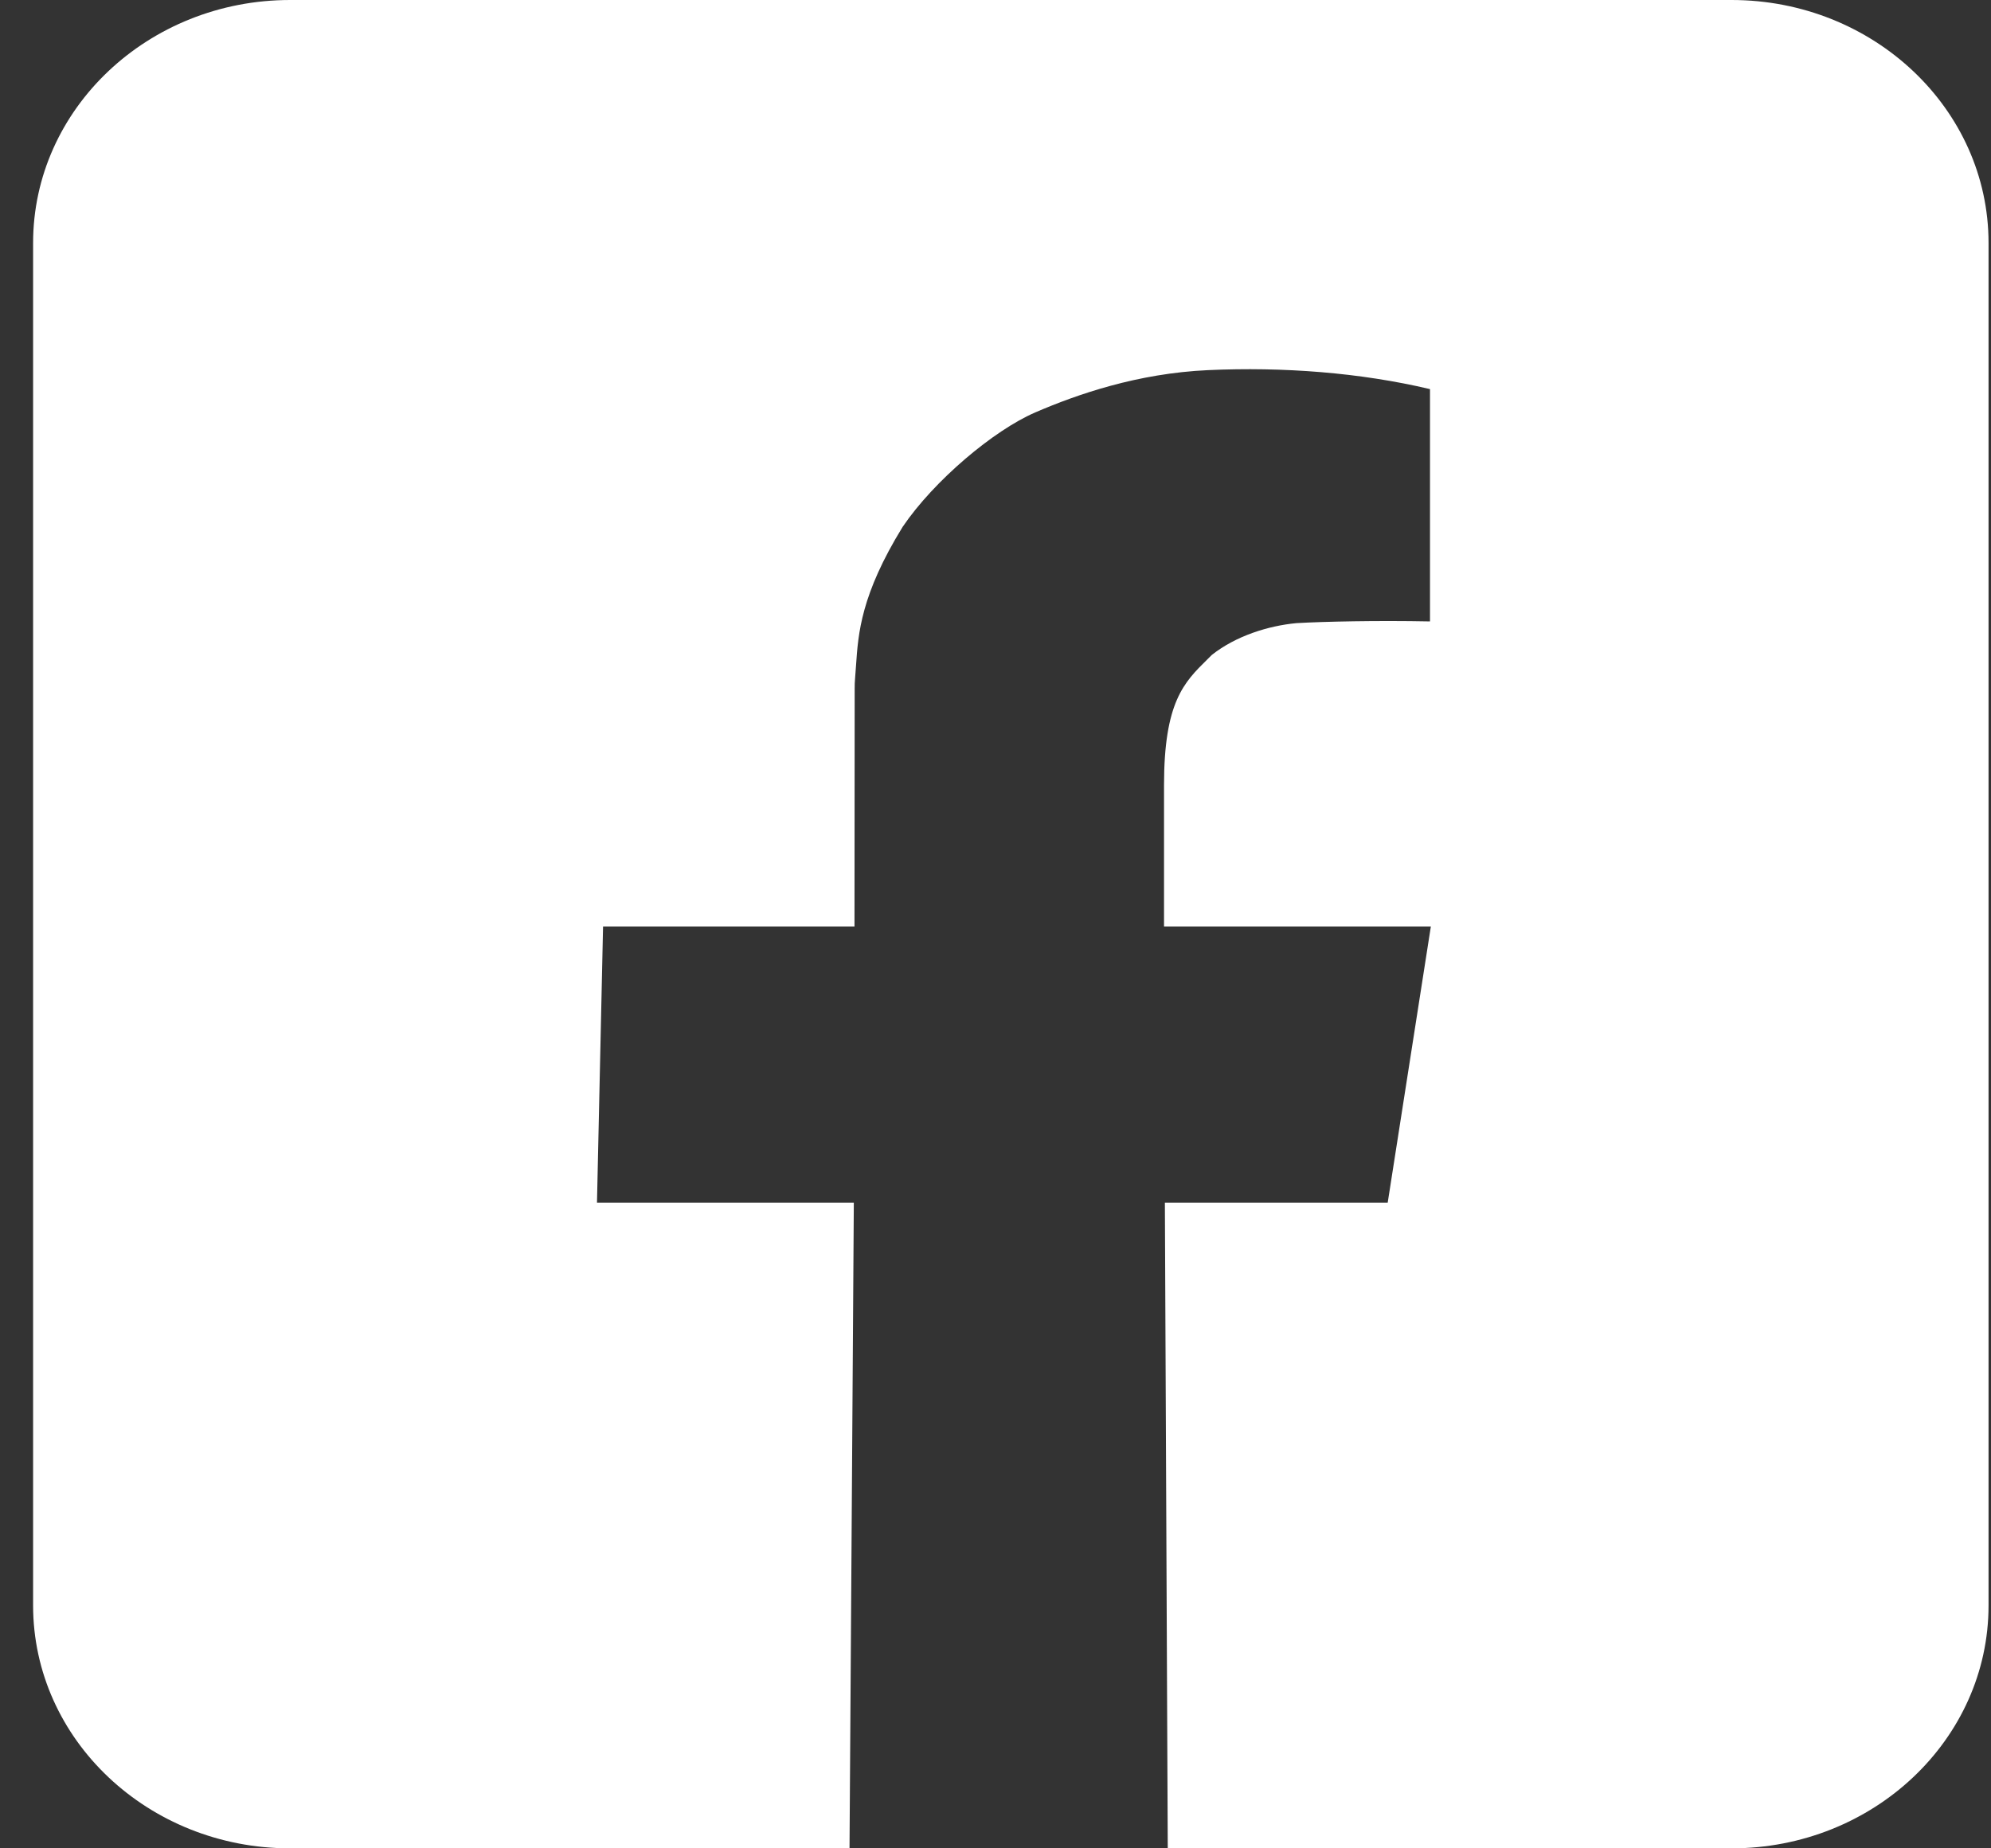 <svg width="56" height="52" viewBox="0 0 56 52" fill="none" xmlns="http://www.w3.org/2000/svg">
<rect x="0" y="0" width="56" height="52" fill="#333333" stroke="none"/>
<path fill-rule="evenodd" clip-rule="evenodd" d="M48.702 0H8.16C4.17 0 0.931 3.062 0.931 6.835V45.167C0.931 48.938 4.17 52 8.158 52L23.894 52L24.015 33.837H16.791L16.962 26.065H24.034C24.034 24.909 24.036 23.345 24.037 21.971C24.038 20.895 24.039 19.934 24.039 19.378C24.039 19.275 24.041 19.174 24.051 19.073C24.061 18.958 24.069 18.842 24.077 18.723C24.139 17.817 24.213 16.732 25.39 14.82C26.272 13.52 27.946 12.108 29.122 11.601C30.296 11.095 31.994 10.503 33.978 10.413C36.086 10.317 38.258 10.482 40.221 10.947V17.483C38.741 17.454 37.226 17.486 36.461 17.531C35.681 17.605 34.768 17.885 34.085 18.425C34.04 18.47 33.996 18.514 33.952 18.557C33.304 19.196 32.74 19.752 32.74 22.09V26.065H40.242H40.245L39.031 33.837H32.764L32.845 52L48.704 52C52.692 52 55.931 48.938 55.931 45.167V6.835C55.931 3.062 52.692 0 48.702 0Z" fill="white"/>
</svg>

